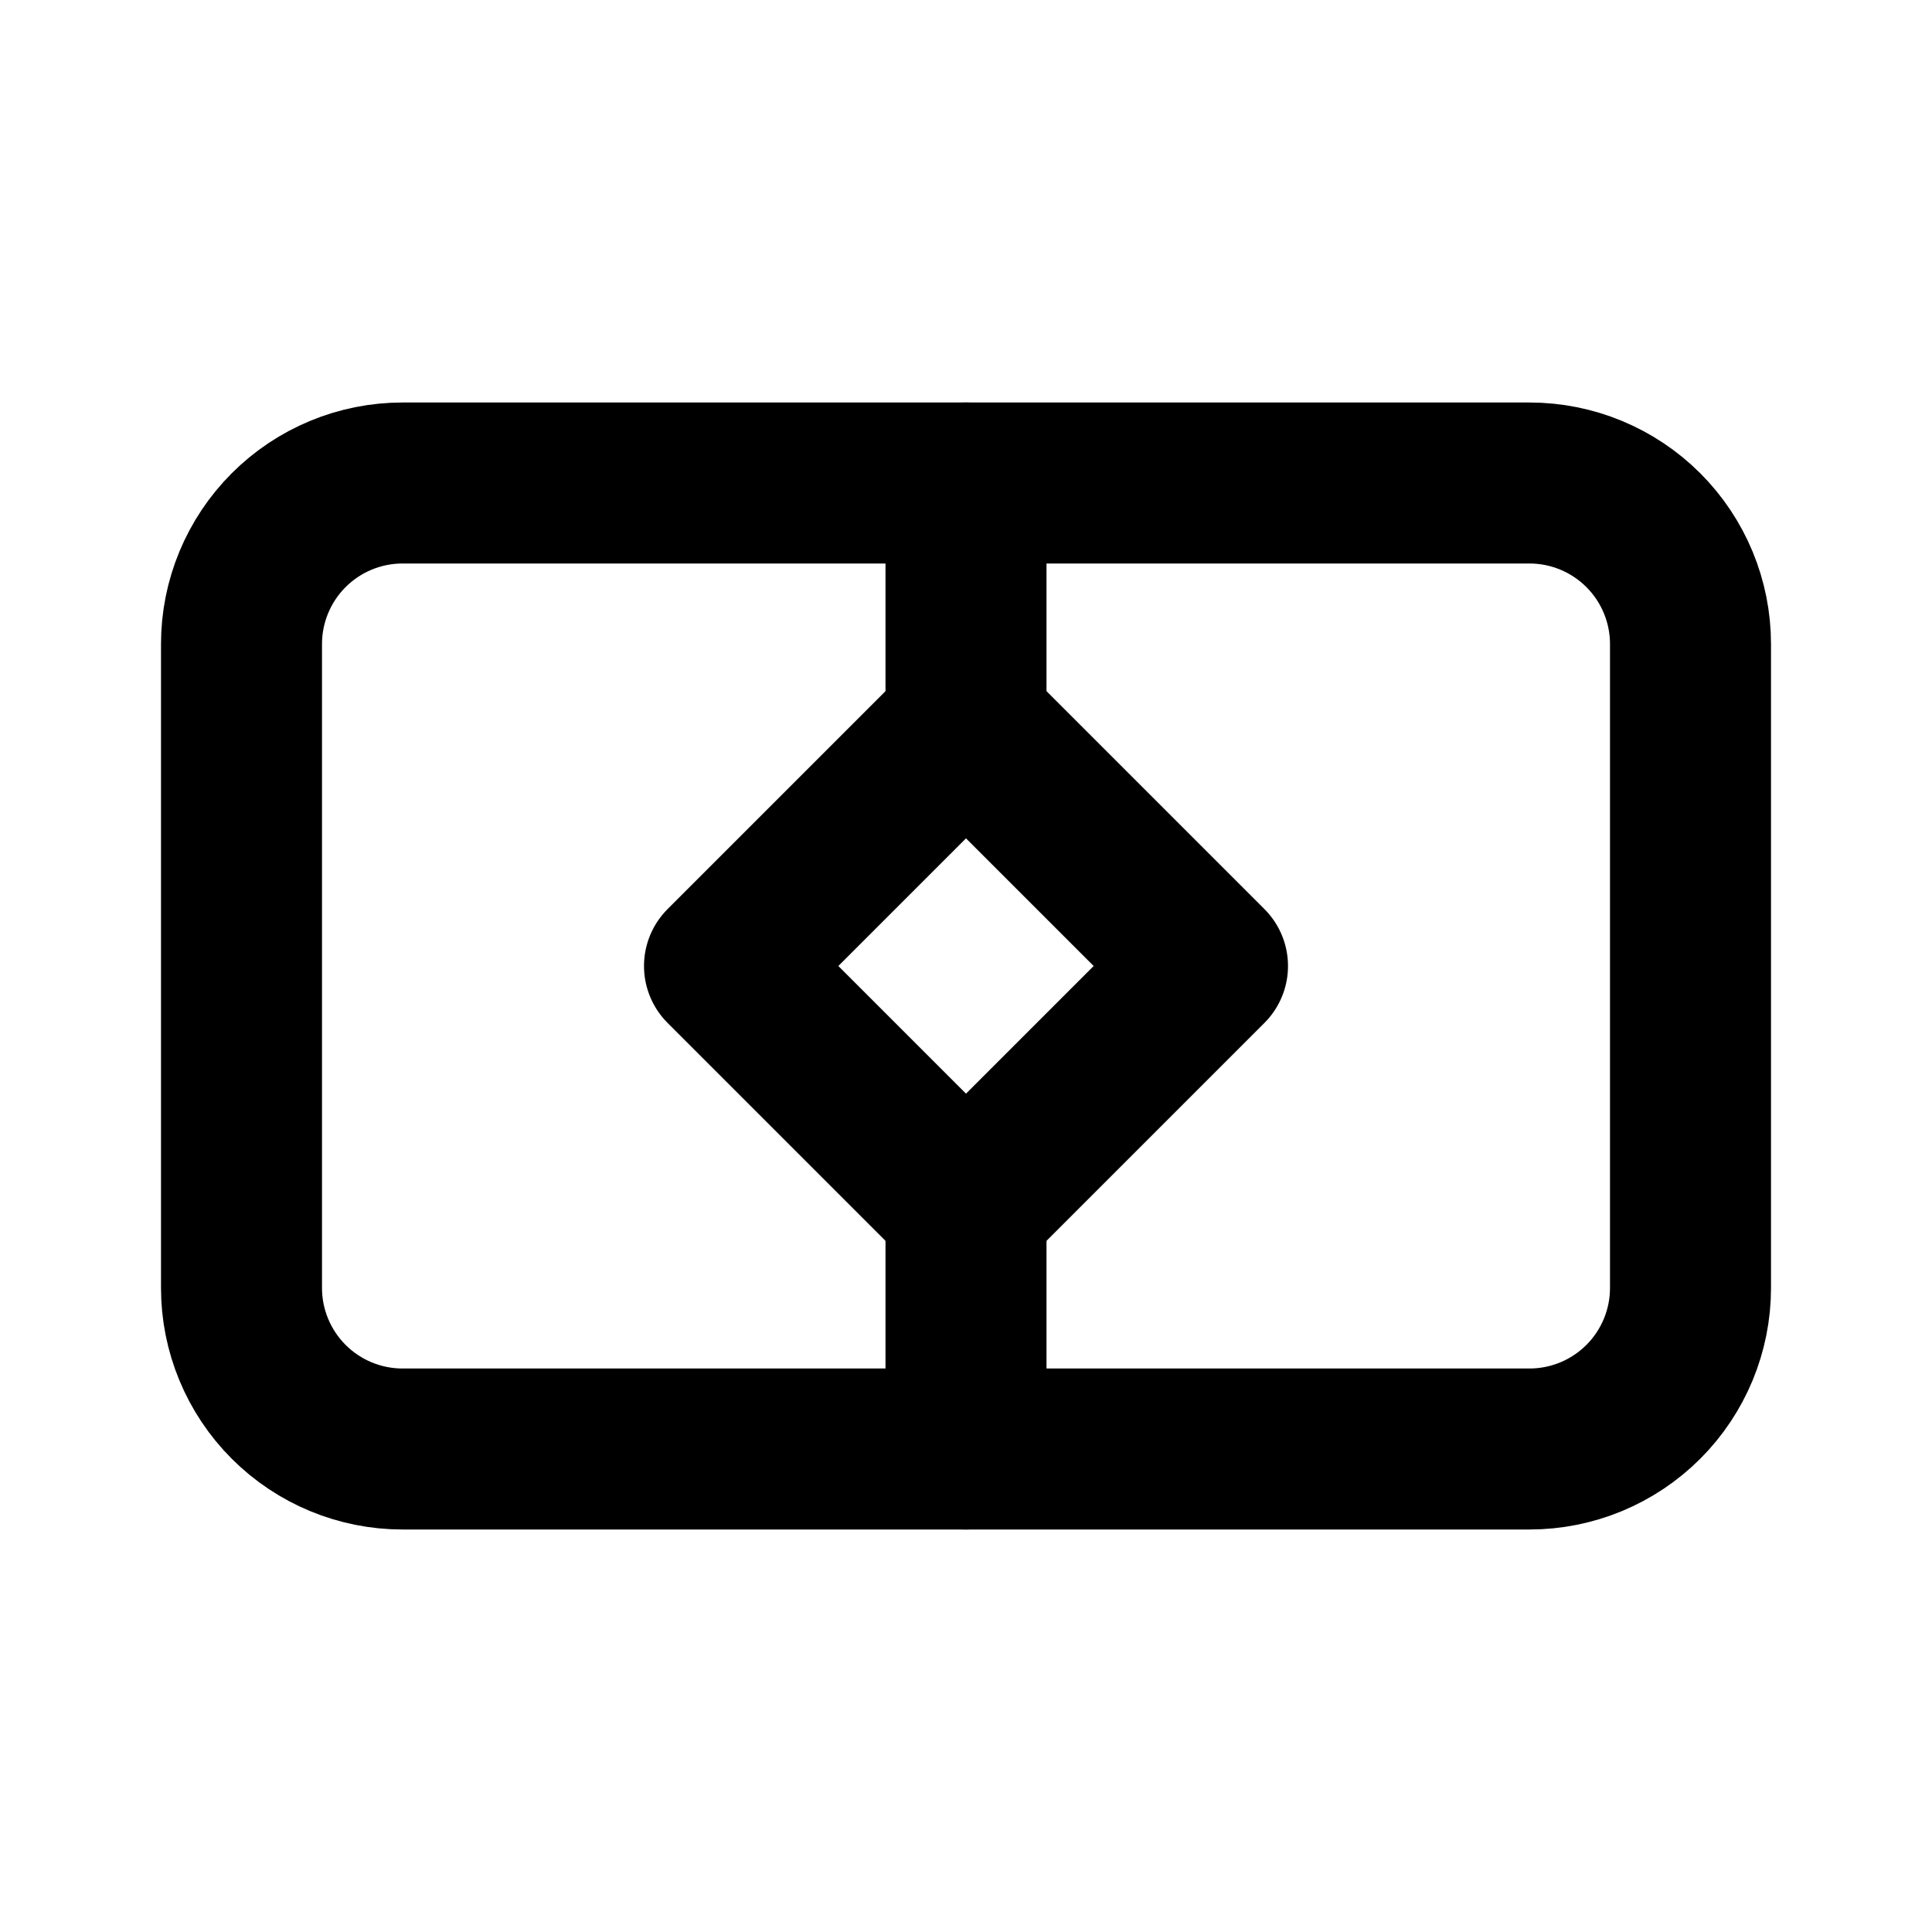<svg width="24" height="24" viewBox="0 0 24 24" fill="none" xmlns="http://www.w3.org/2000/svg">
  <path d="M21 16V8C21 7.47 20.789 6.961 20.414 6.586C20.039 6.211 19.53 6 19 6H5C4.47 6 3.961 6.211 3.586 6.586C3.211 6.961 3 7.47 3 8V16C3 16.53 3.211 17.039 3.586 17.414C3.961 17.789 4.47 18 5 18H19C19.53 18 20.039 17.789 20.414 17.414C20.789 17.039 21 16.53 21 16Z" stroke="currentColor" stroke-width="2" stroke-linecap="round" stroke-linejoin="round"/>
  <path d="M9 12L12 9L15 12L12 15L9 12Z" stroke="currentColor" stroke-width="2" stroke-linecap="round" stroke-linejoin="round"/>
  <path d="M12 6V9M12 15V18" stroke="currentColor" stroke-width="2" stroke-linecap="round"/>
</svg>



